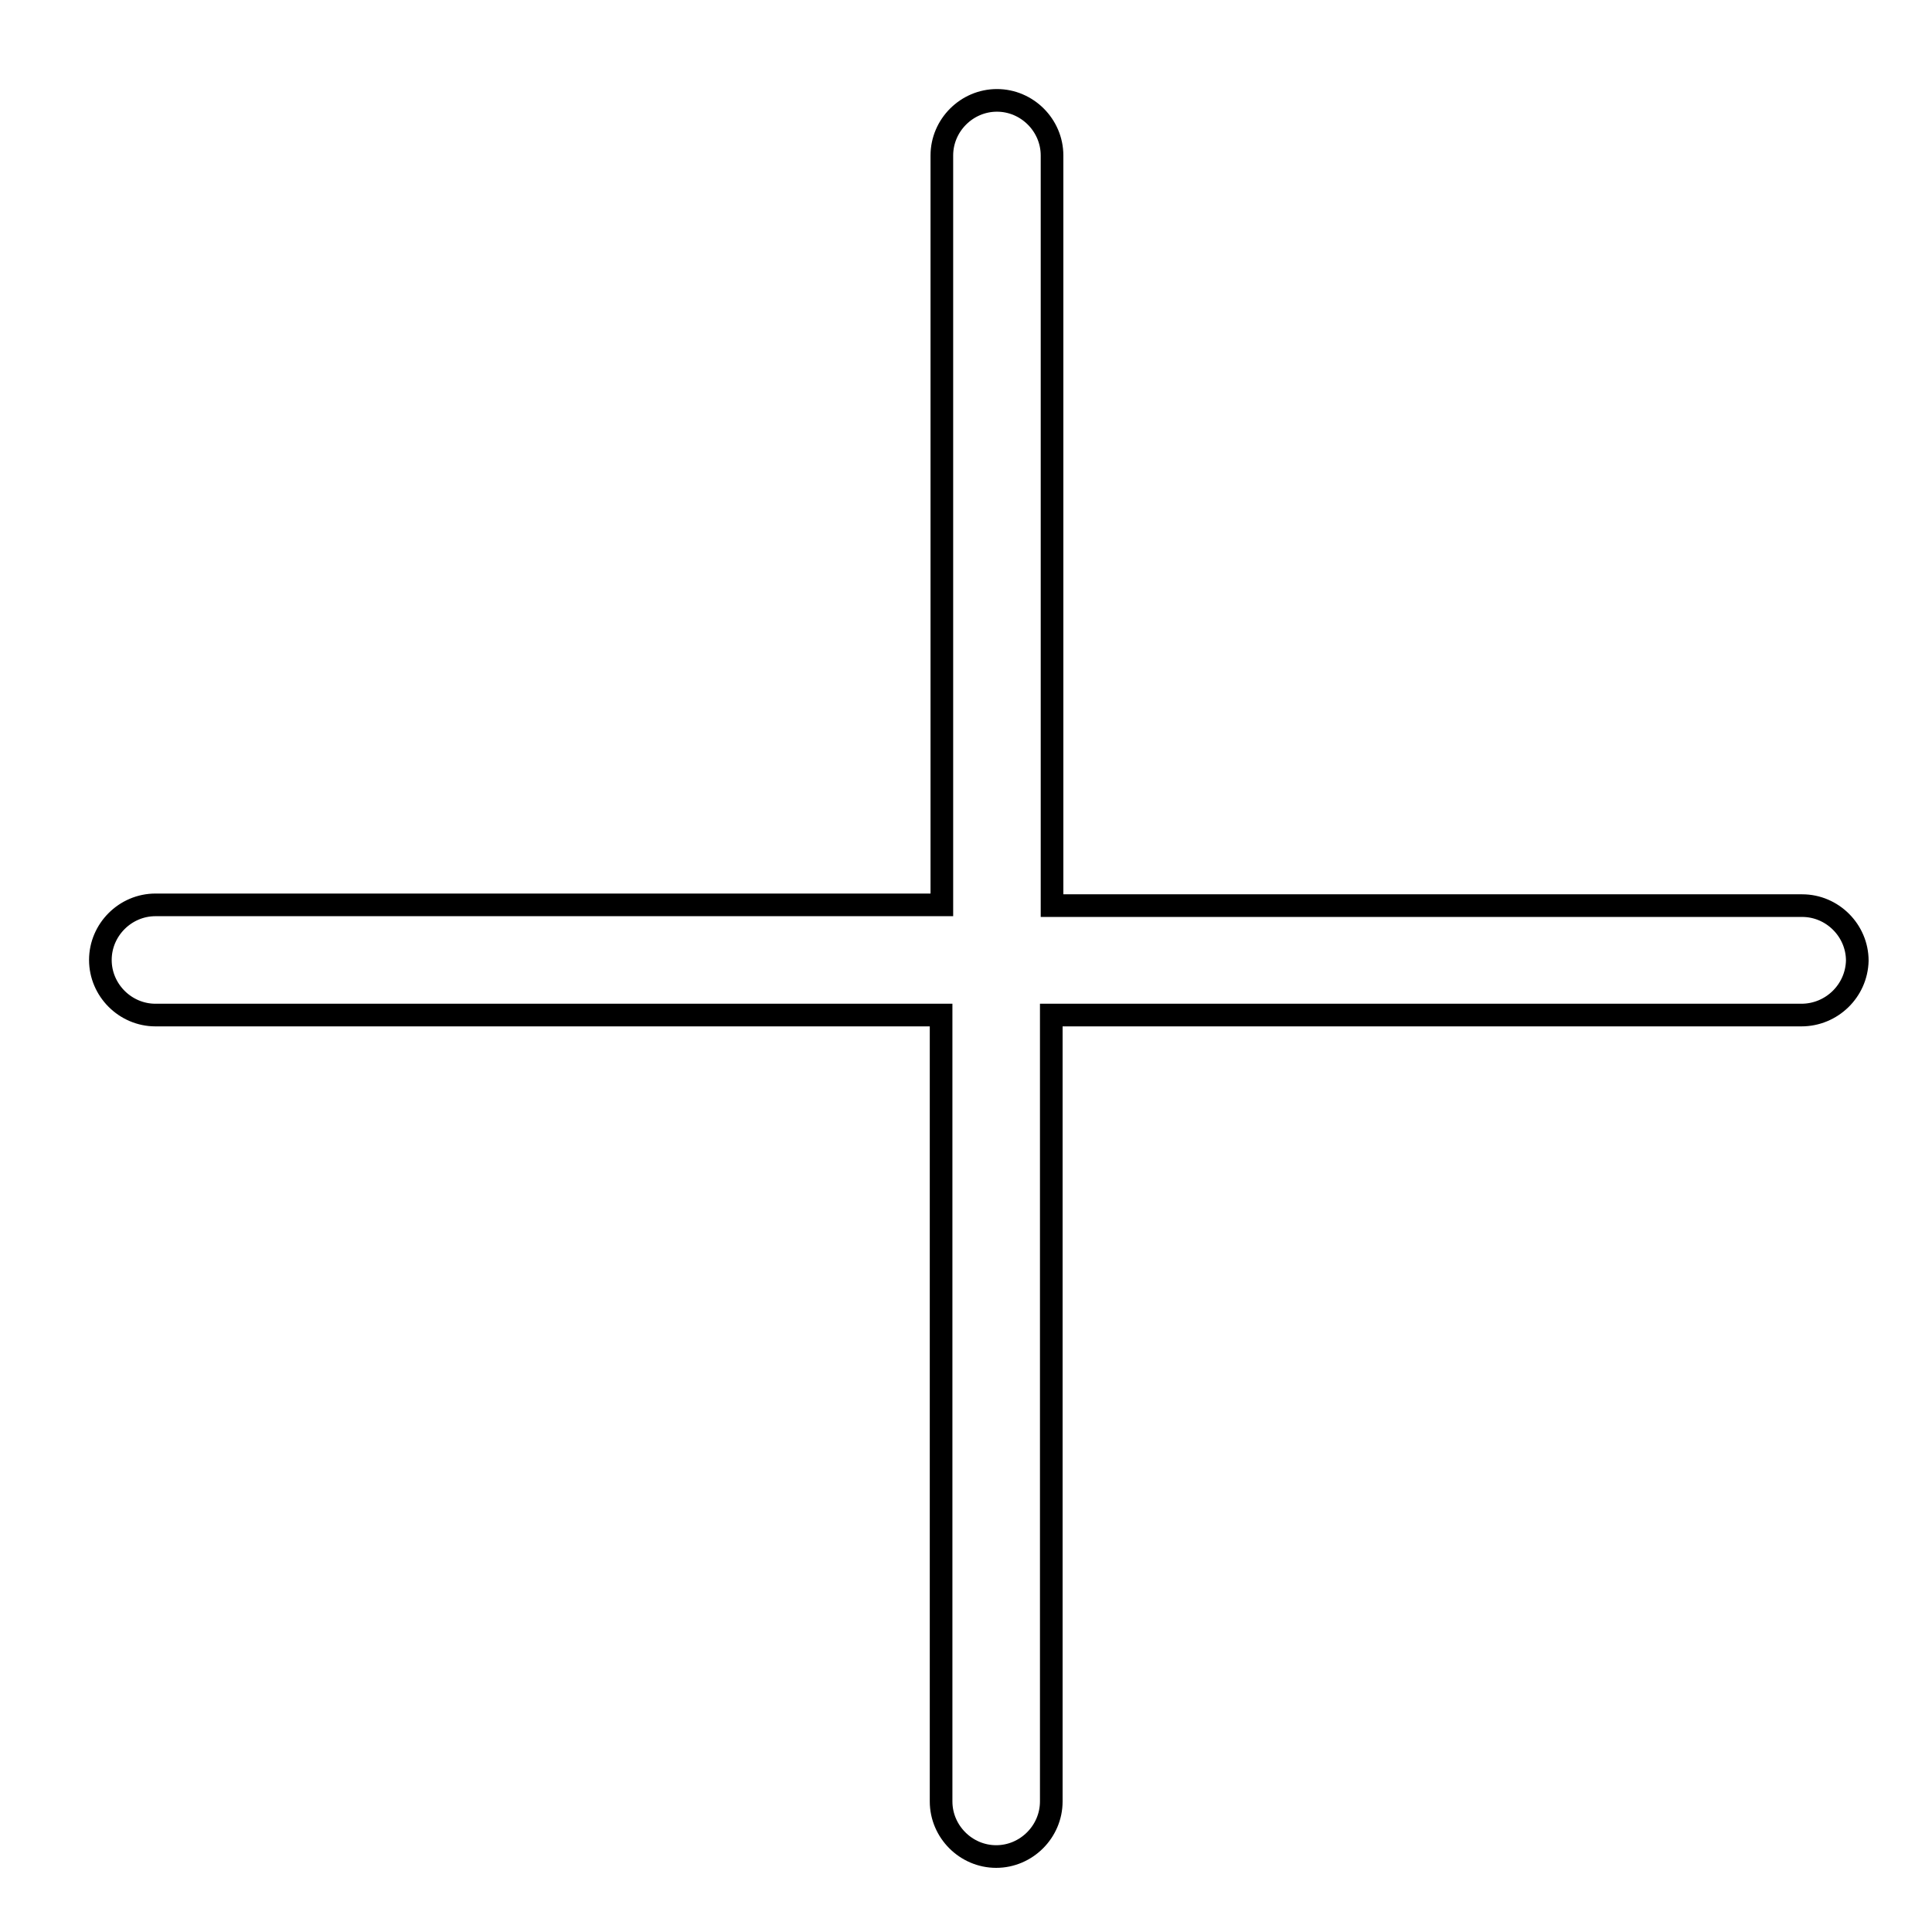 <?xml version="1.0" encoding="utf-8"?>
<!-- Svg Vector Icons : http://www.onlinewebfonts.com/icon -->
<!DOCTYPE svg PUBLIC "-//W3C//DTD SVG 1.1//EN" "http://www.w3.org/Graphics/SVG/1.1/DTD/svg11.dtd">
<svg version="1.1" xmlns="http://www.w3.org/2000/svg" xmlns:xlink="http://www.w3.org/1999/xlink" x="0px" y="0px" viewBox="0 0 256 256" enable-background="new 0 0 256 256" xml:space="preserve">
<g><g><path stroke-width="3" fill-opacity="0" stroke="#000000"  d="M10,10L10,10L10,10z"/><path stroke-width="3" fill-opacity="0" stroke="#000000"  d="M238.7,134.5h-99.4v104.2c0,4-3.3,7.3-7.3,7.3s-7.3-3.3-7.3-7.3V134.5H20.6c-4,0-7.3-3.3-7.3-7.3c0-4,3.3-7.3,7.3-7.3h104.2V20.6c0-4,3.3-7.3,7.3-7.3s7.3,3.3,7.3,7.3V120h99.4c4,0,7.3,3.3,7.3,7.3C246,131.3,242.7,134.5,238.7,134.5L238.7,134.5z"/></g></g>
</svg>